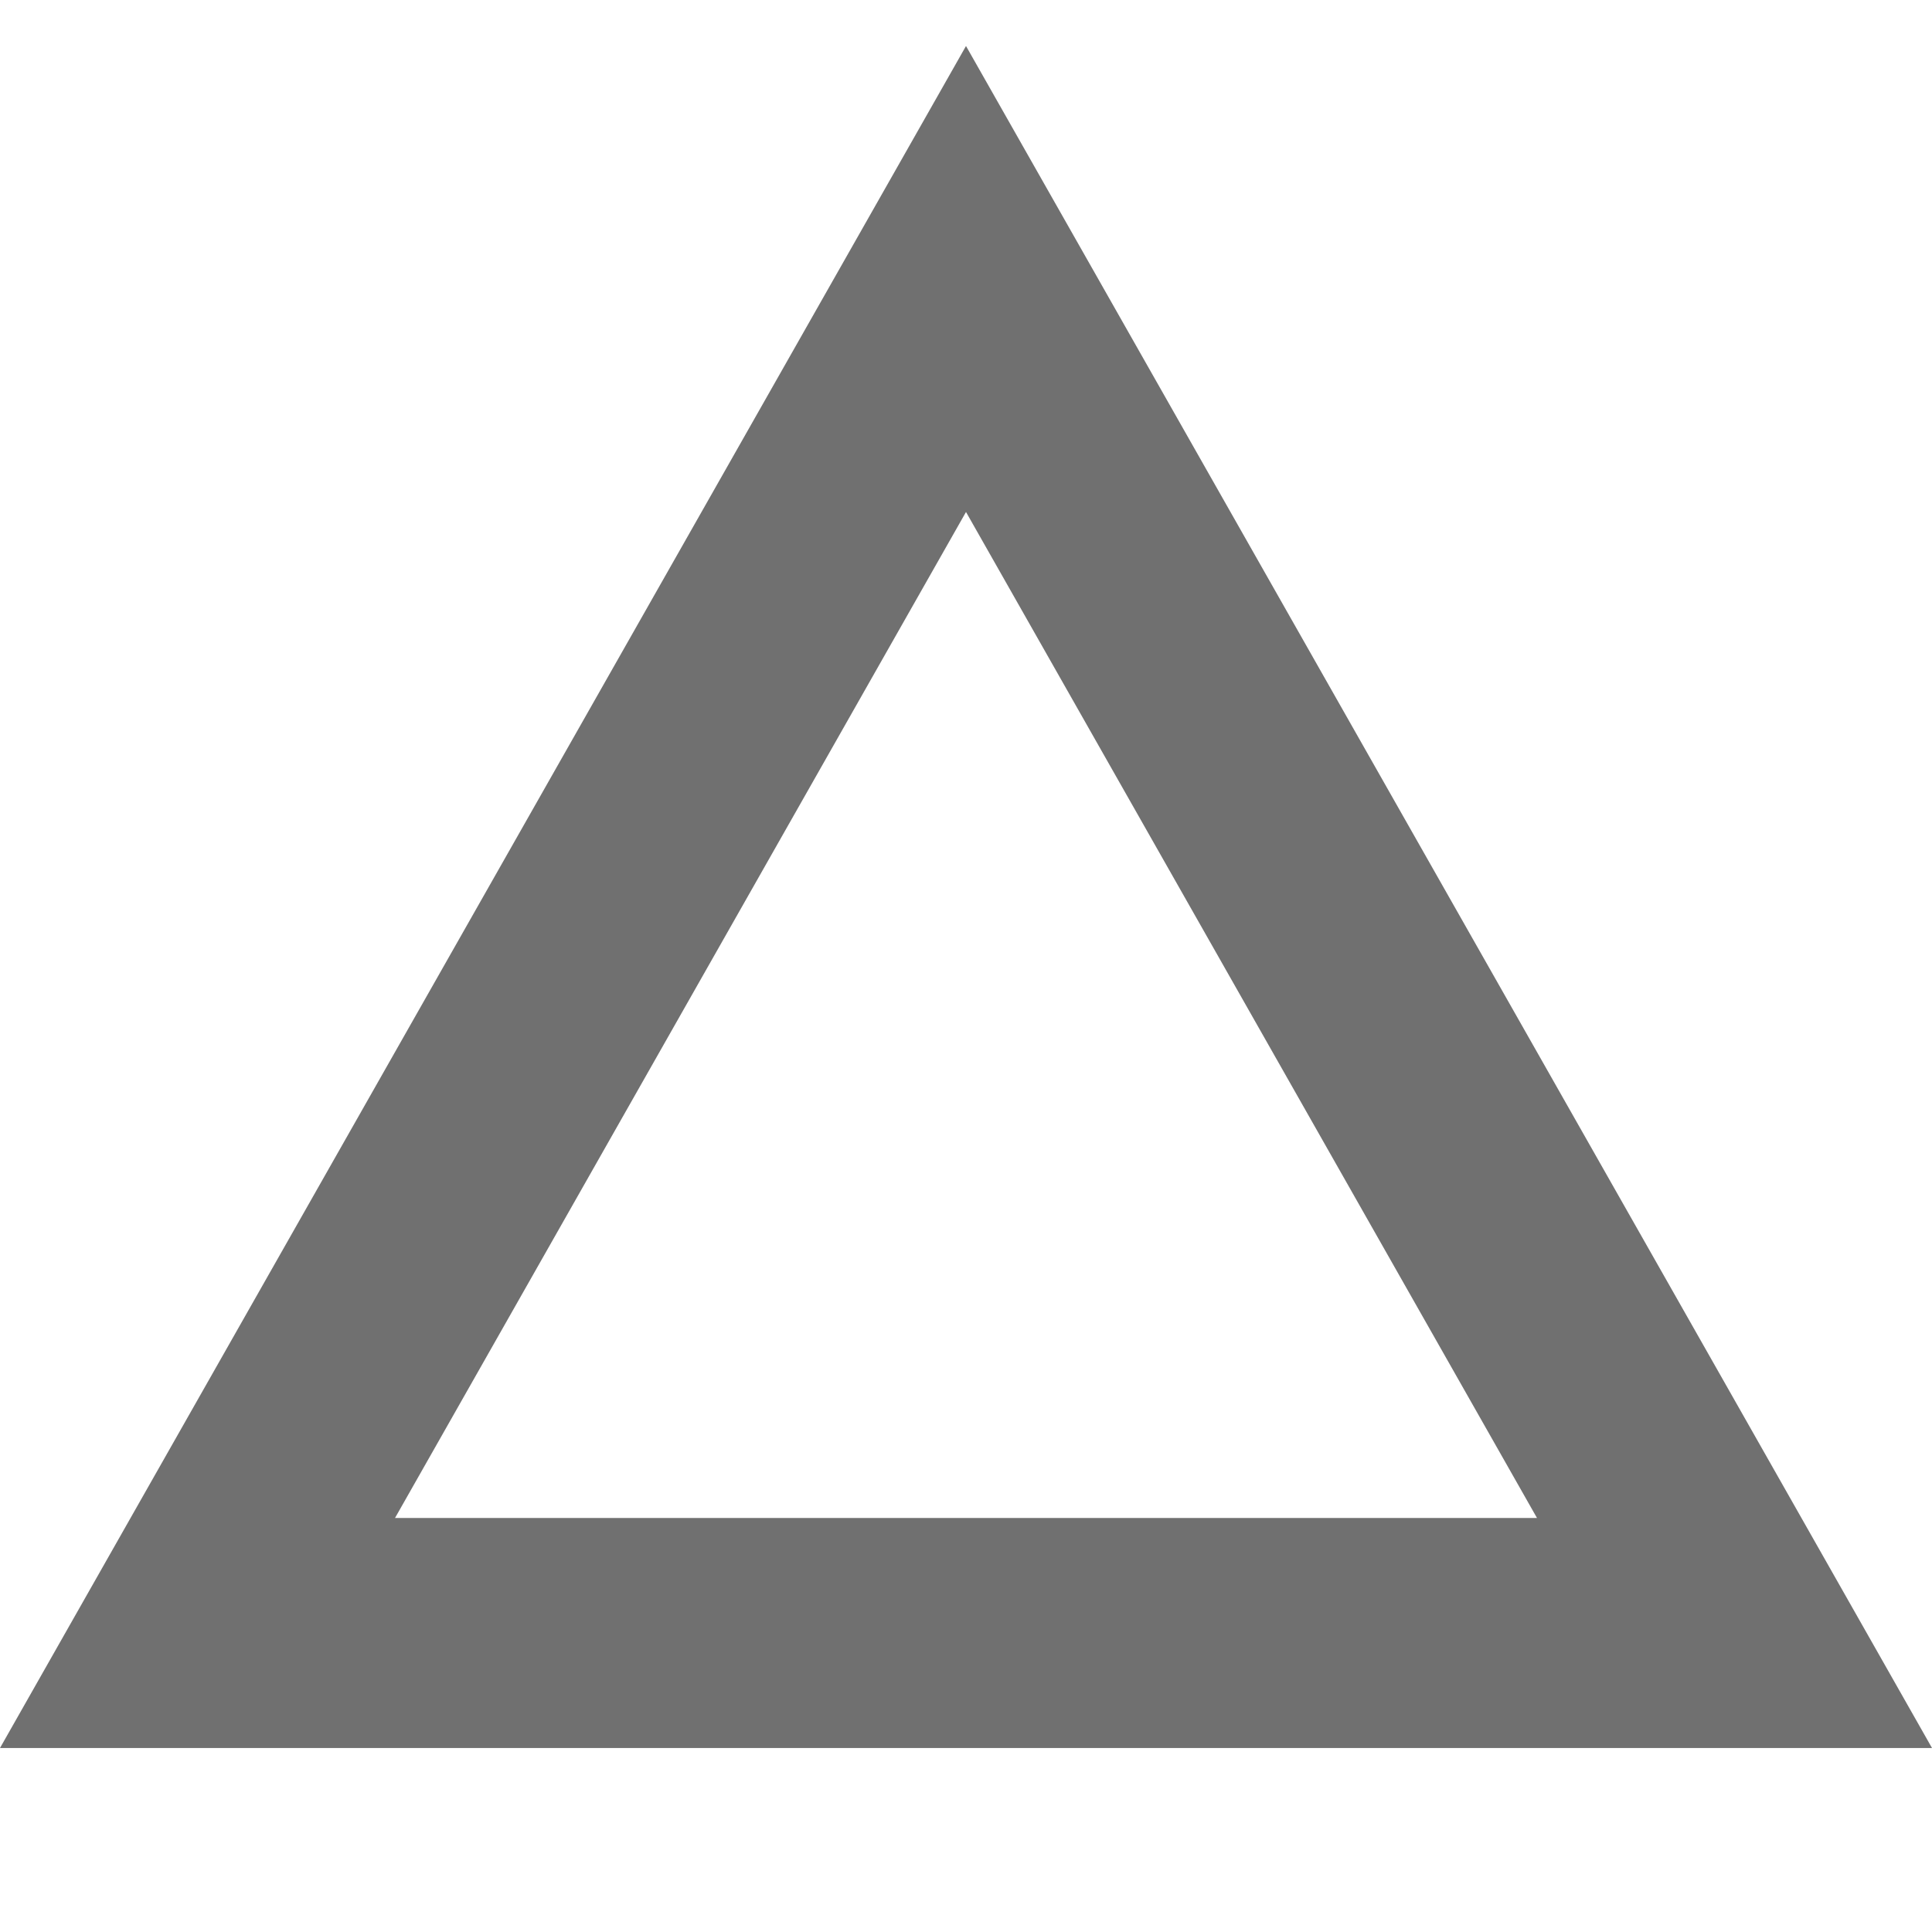 <svg xmlns="http://www.w3.org/2000/svg" width="42" height="42" viewBox="0 0 42 42"><g transform="translate(0 -0.321)"><rect width="42" height="42" transform="translate(0 0.321)" fill="none"/><g transform="translate(0 1.321)" fill="none"><path d="M21,0,42,37H0Z" stroke="none"/><path d="M 21 10.13 L 8.587 32 L 33.413 32 L 21 10.13 M 21 0 L 42 37 L 0 37 L 21 0 Z" stroke="none" fill="#707070"/></g></g></svg>